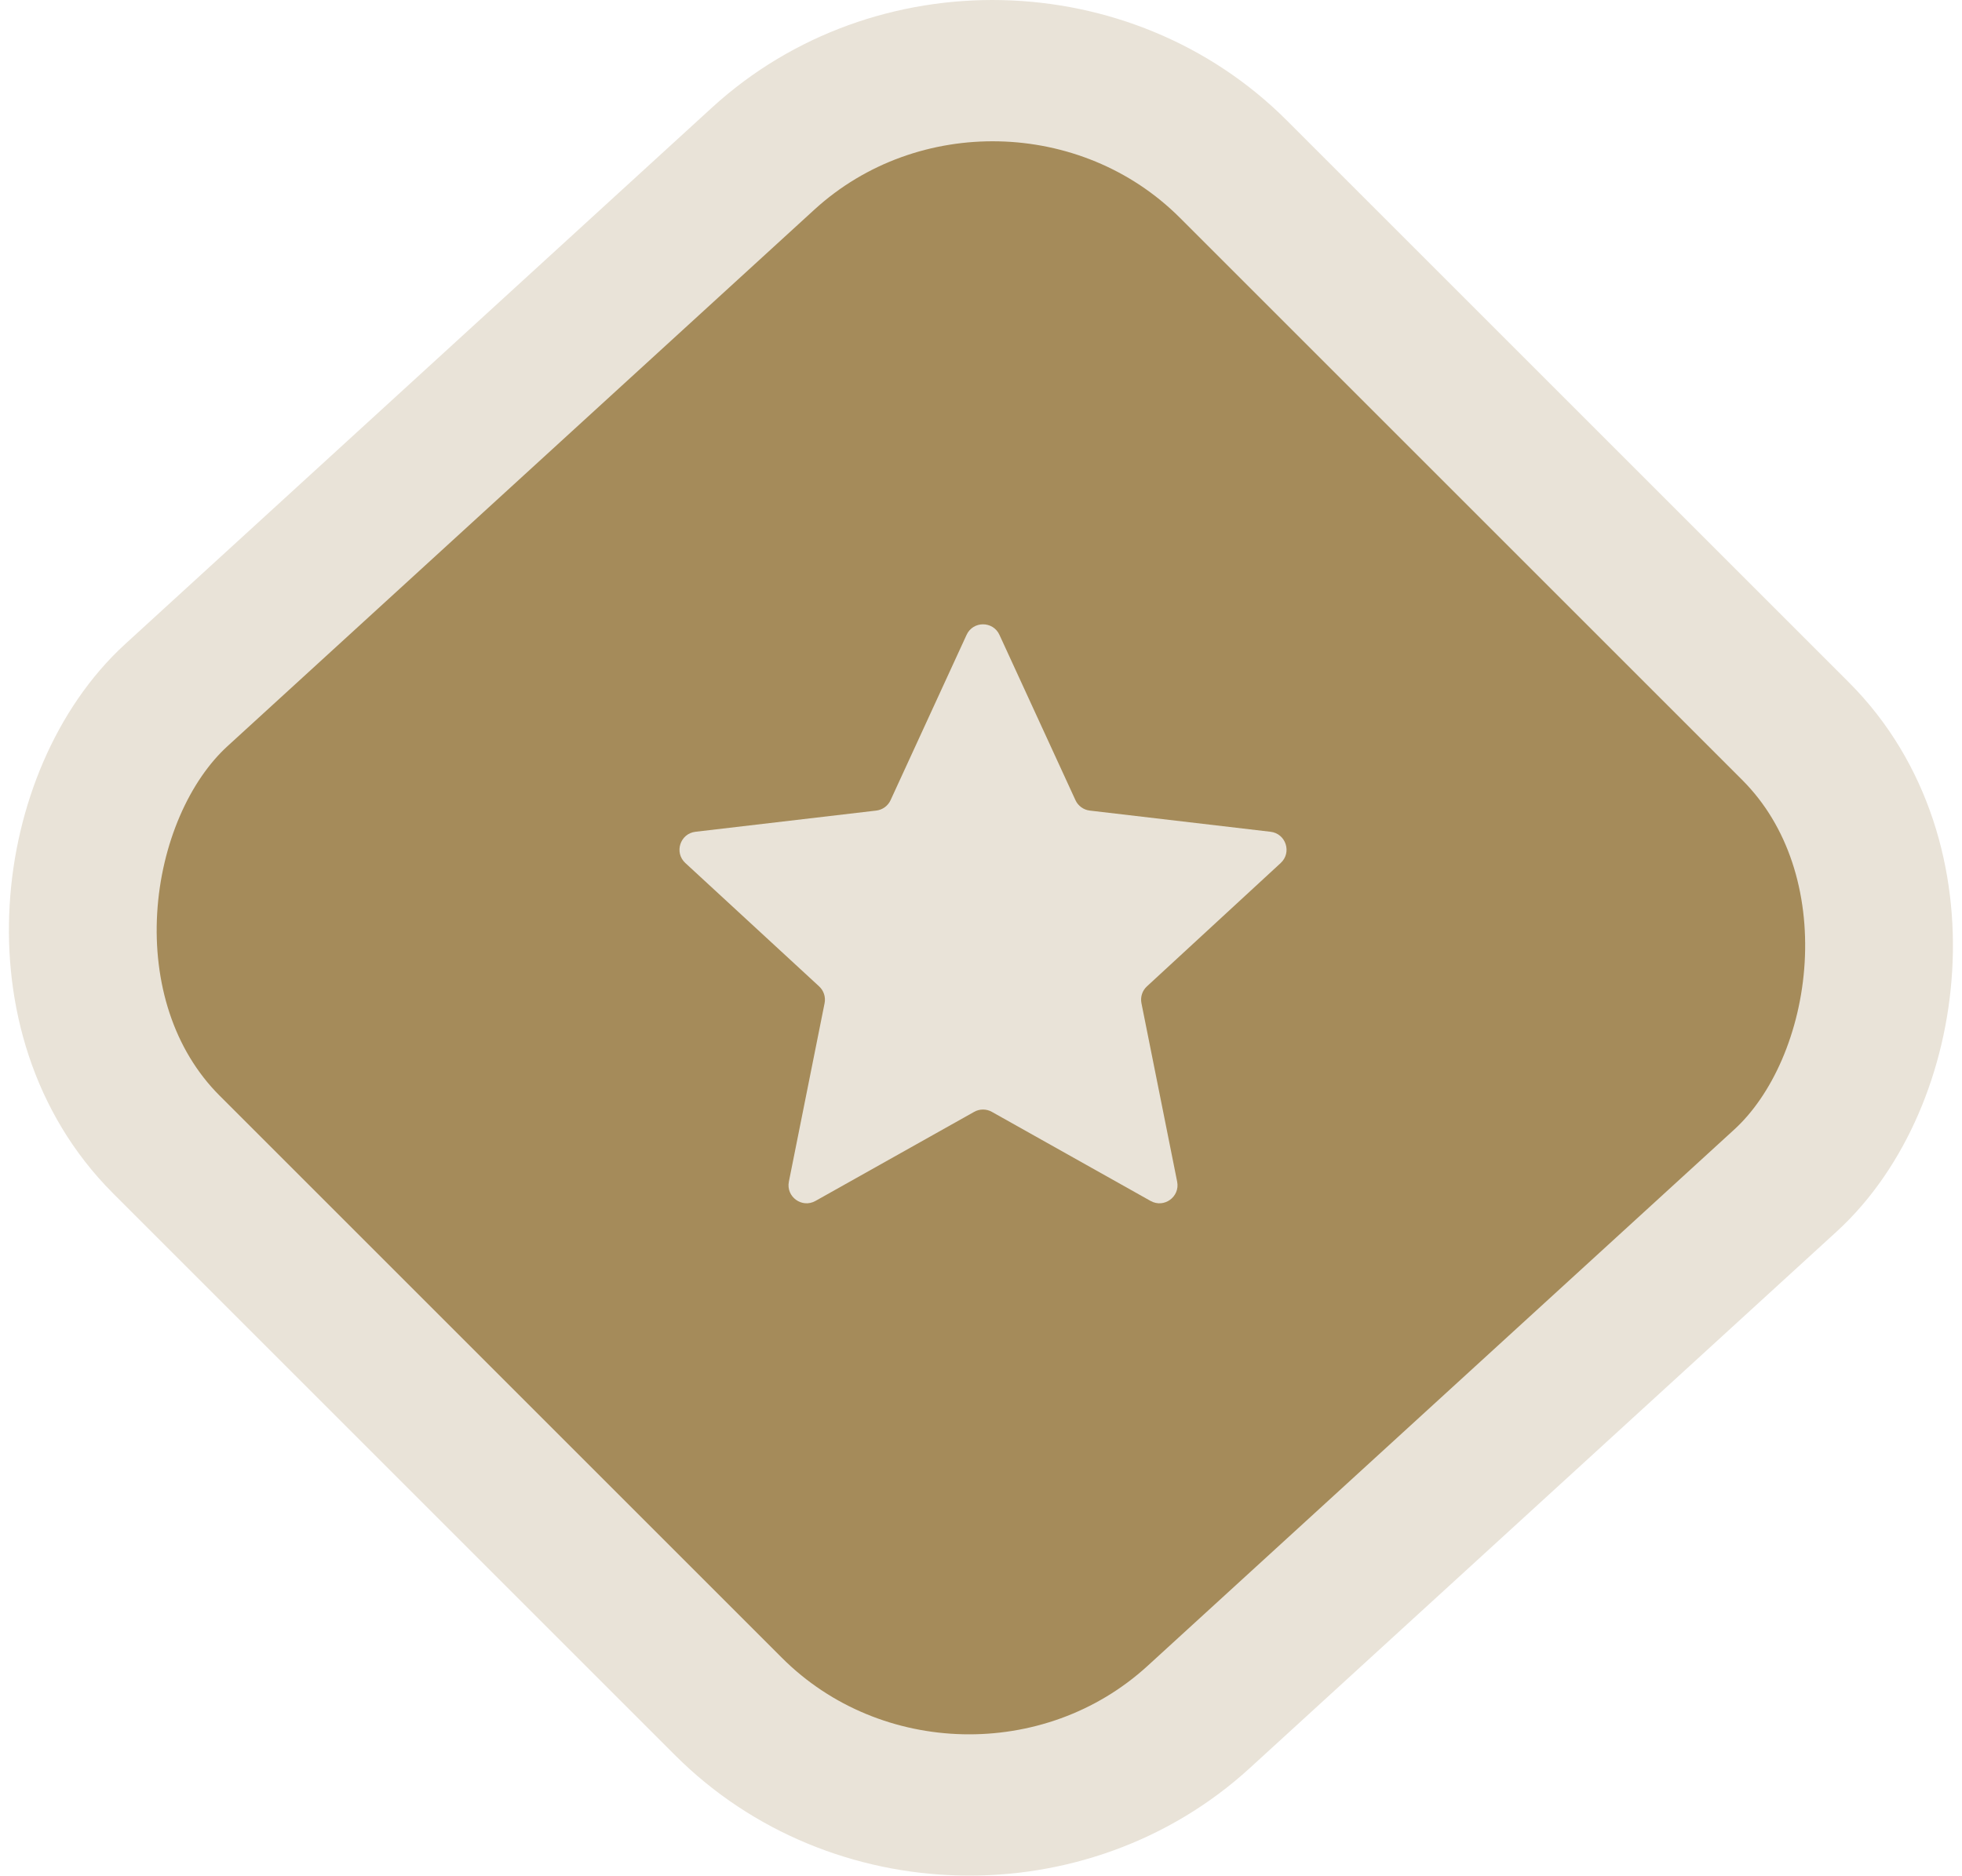 <?xml version="1.0" encoding="UTF-8"?> <svg xmlns="http://www.w3.org/2000/svg" width="435" height="416" viewBox="0 0 435 416" fill="none"> <rect x="0.495" y="-22.15" width="80" height="80" rx="18" transform="matrix(2.833 2.833 -2.957 2.704 155.543 44.986)" fill="#A58B5A" stroke="#E9E3D8" stroke-width="8"></rect> <path d="M214.306 140.785C215.737 137.674 220.158 137.674 221.588 140.785L238.444 177.453C239.027 178.722 240.23 179.596 241.618 179.759L281.699 184.459C285.1 184.857 286.467 189.062 283.95 191.384L254.285 218.745C253.258 219.693 252.799 221.107 253.073 222.477L260.989 262.049C261.661 265.407 258.084 268.005 255.098 266.329L219.909 246.572C218.691 245.888 217.204 245.888 215.986 246.572L180.797 266.329C177.811 268.005 174.234 265.407 174.905 262.049L182.822 222.477C183.096 221.107 182.636 219.693 181.609 218.745L151.945 191.384C149.428 189.062 150.794 184.857 154.195 184.459L194.277 179.759C195.664 179.596 196.867 178.722 197.451 177.453L214.306 140.785Z" fill="#E9E3D8"></path> </svg> 